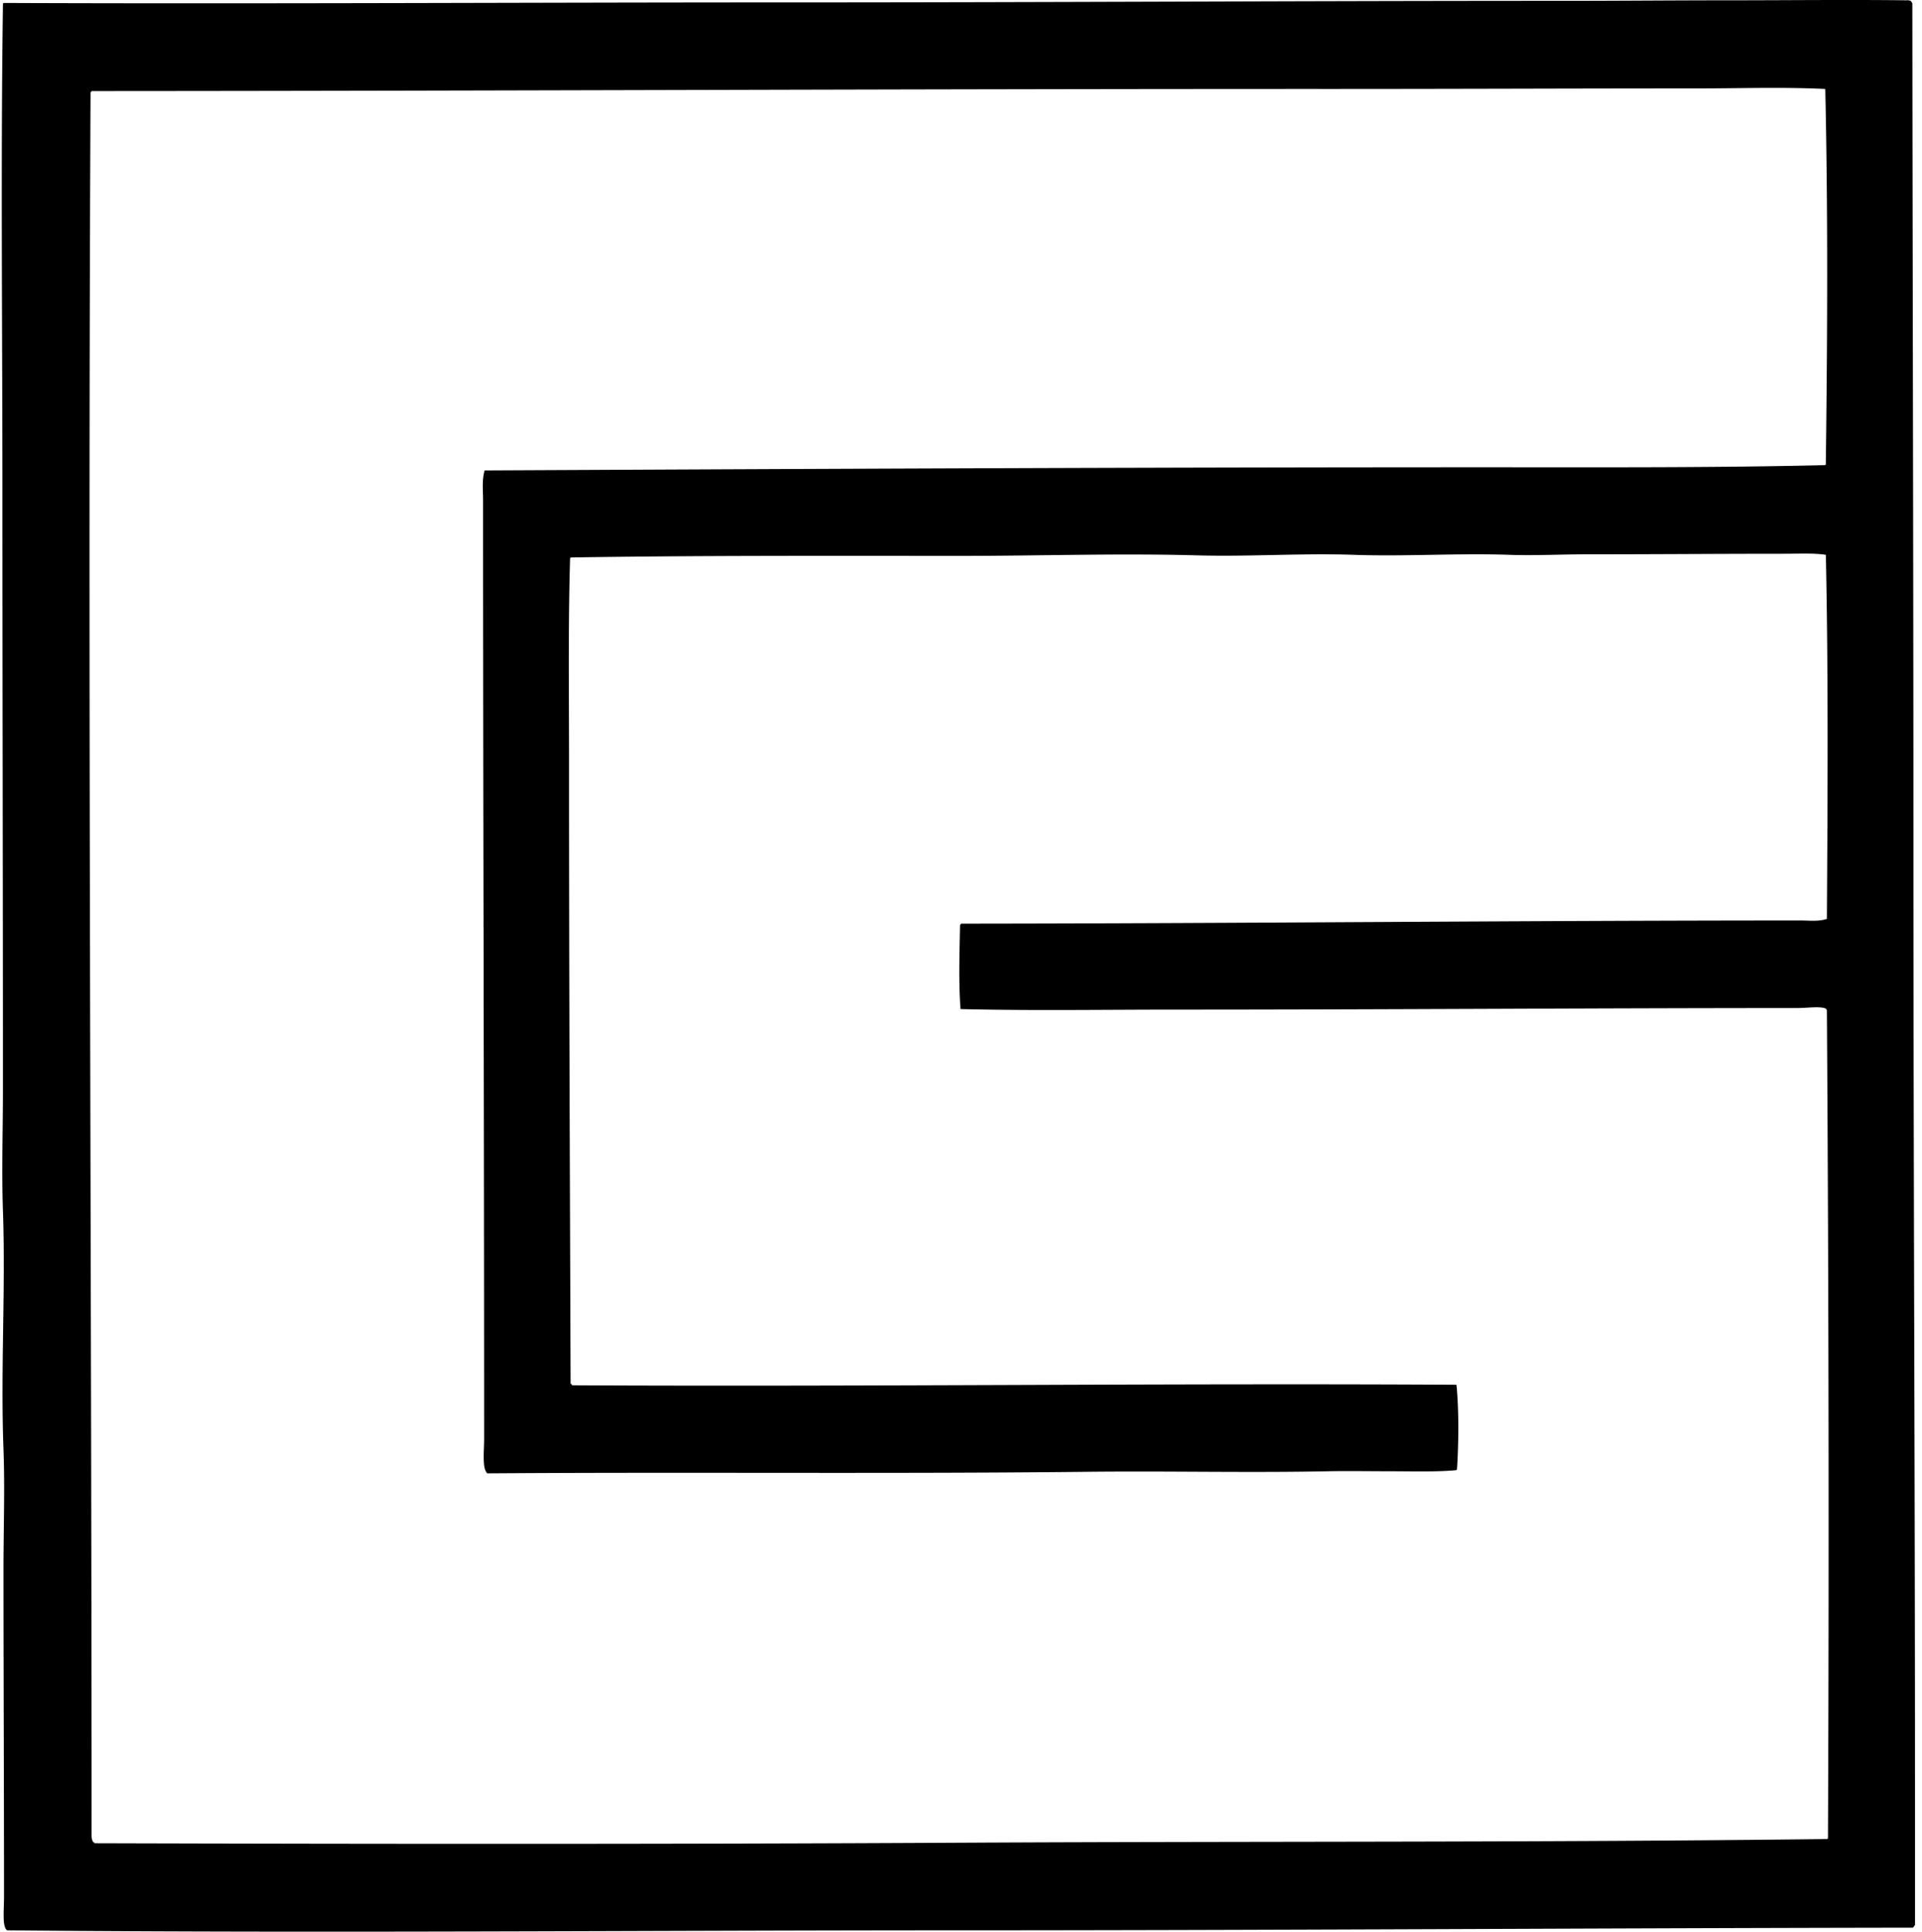 <svg xmlns="http://www.w3.org/2000/svg" width="199" height="200" fill="none" viewBox="0 0 199 200">
  <path fill="#000" fill-rule="evenodd" d="M197.402.033c.188-.024.306.021.436.055.05.097.132.16.164.273.021 28.635.111 58.421.11 87.075-.002 32.651.163 65.956.164 98.657 0 4.423.002 8.815 0 13.22-.106.076-.105.259-.274.274-32.481.046-66.145.272-98.929.274-32.84.002-65.692.313-98.33 0-.532-.313-.328-2.117-.328-3.388C.417 184.92.36 173.469.36 162.44c0-4.159.152-8.335 0-12.401-.307-8.208.228-16.5-.056-24.692-.144-4.17 0-8.349 0-12.508C.305 92.282.25 71.241.25 50.836.25 34.108.07 16.946.305.361A.254.254 0 0 1 .469.306C27.366.413 54.27.25 81.481.25c26.28.002 53.475-.165 80.248-.163 5.752 0 11.608-.055 17.152-.055 6.355 0 12.289-.075 18.521 0Zm-21.851 9.122c-12.748 0-24.96.056-37.256.055-43.04-.007-86.197.2-128.702.219-.148-.04-.11.108-.218.11-.288 59.894.106 119.949.108 180.324 0 .374-.003.506.11.765.018.129.17.122.219.218 29.829.083 59.529.106 89.534-.054 29.943-.157 59.96-.017 89.808-.381.055 0 .065-.046.109-.057.123-28.088.074-57.407-.109-85.763-.121-.168-.112-.178-.274-.22-.655-.172-1.827 0-2.786 0-21.948.005-42.853.166-64.35.164-7.505 0-14.989.122-22.289-.054-.216-2.661-.11-5.935-.054-8.686.014-.078.09-.092.11-.163 29.091-.023 58.162-.326 86.911-.329.905 0 1.859.128 2.732-.163.076-12.579.152-25.62-.108-37.693-1.195-.196-2.89-.108-4.426-.11-6.698 0-13.478.056-20.322.056-2.72 0-5.407.144-7.975.054-5.399-.188-10.782.184-16.116 0-5.435-.188-10.845.204-16.224.055-8.187-.227-16.447.054-24.418.054-13.81.001-27.19-.048-40.48.164-.003.07-.07.075-.054.163-.21 6.931-.11 14.074-.11 21.195-.003 21.459.093 43.051.164 64.187a.275.275 0 0 1 .162.164c30.256.159 61.795-.228 91.556-.054.263 2.599.232 6.062.056 8.738-.013.063-.062.085-.111.111-2.064.193-4.585.11-6.882.11-2.104 0-4.236-.041-6.337 0-8.335.166-16.44-.037-24.856.054-20.965.231-41.514.011-62.22.164-.552-.514-.328-2.278-.328-3.605-.001-32.65-.111-64.366-.11-97.128 0-1.037-.135-2.102.163-3.113 34.144-.164 69.932-.33 104.066-.328 11.771 0 23.203.055 34.743-.219.003-.033.009-.065.055-.054.164-12.998.232-25.908-.055-38.895-4.511-.211-8.793-.055-13.436-.055Z" clip-rule="evenodd"/>
</svg>

